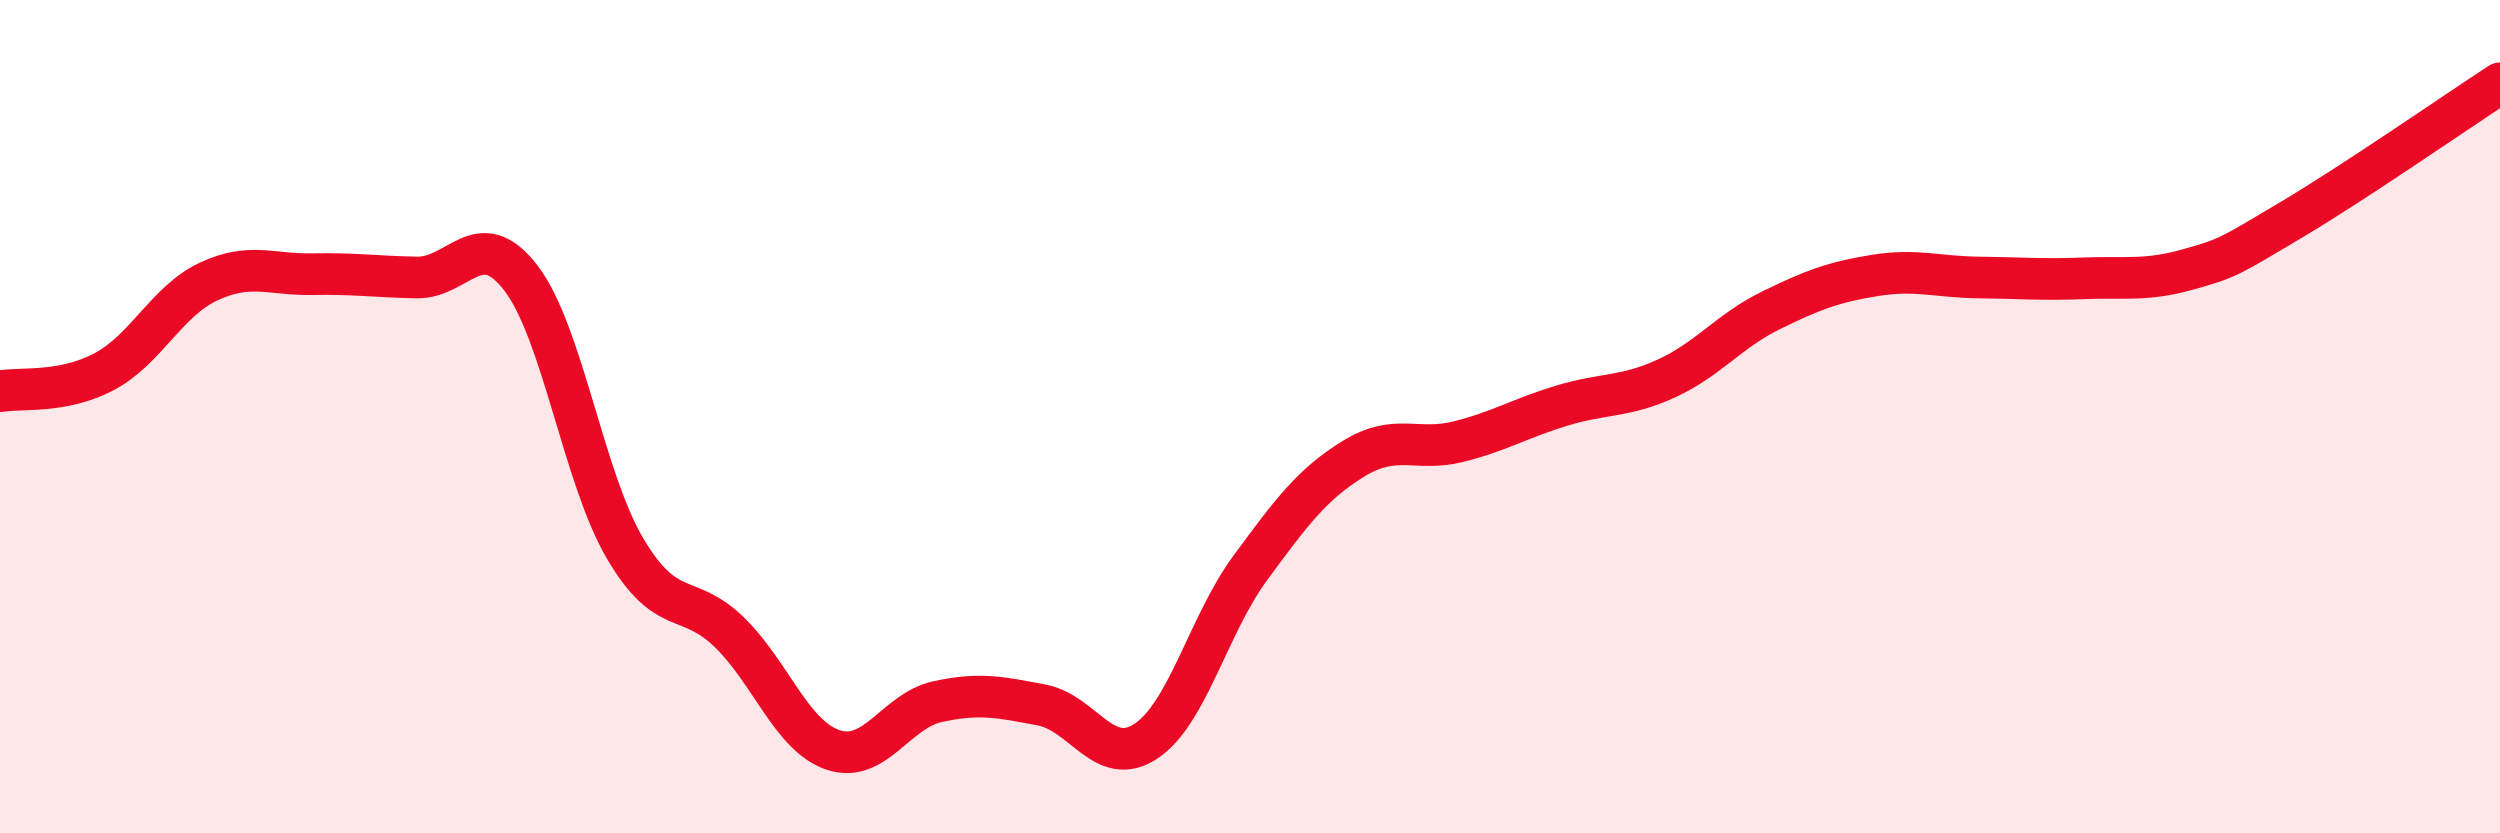 
    <svg width="60" height="20" viewBox="0 0 60 20" xmlns="http://www.w3.org/2000/svg">
      <path
        d="M 0,9.39 C 0.5,9.3 1.5,9.45 2.5,8.92 C 3.5,8.39 4,7.23 5,6.76 C 6,6.29 6.5,6.6 7.5,6.58 C 8.5,6.56 9,6.64 10,6.66 C 11,6.68 11.5,5.37 12.5,6.67 C 13.5,7.97 14,11.46 15,13.16 C 16,14.86 16.5,14.2 17.5,15.17 C 18.5,16.14 19,17.67 20,18 C 21,18.33 21.5,17.06 22.5,16.84 C 23.5,16.62 24,16.73 25,16.92 C 26,17.11 26.5,18.45 27.5,17.79 C 28.5,17.13 29,15 30,13.64 C 31,12.28 31.5,11.61 32.5,11 C 33.5,10.39 34,10.85 35,10.6 C 36,10.35 36.5,10.03 37.5,9.73 C 38.5,9.43 39,9.54 40,9.08 C 41,8.62 41.5,7.94 42.5,7.45 C 43.5,6.96 44,6.77 45,6.61 C 46,6.45 46.5,6.65 47.5,6.66 C 48.5,6.67 49,6.72 50,6.68 C 51,6.64 51.5,6.75 52.5,6.47 C 53.5,6.19 53.5,6.16 55,5.27 C 56.5,4.38 59,2.65 60,2L60 20L0 20Z"
        fill="#EB0A25"
        opacity="0.1"
        stroke-linecap="round"
        stroke-linejoin="round"
      />
      <path
        d="M 0,9.39 C 0.5,9.3 1.5,9.45 2.5,8.92 C 3.5,8.39 4,7.23 5,6.76 C 6,6.29 6.5,6.6 7.5,6.58 C 8.5,6.56 9,6.64 10,6.66 C 11,6.68 11.5,5.37 12.5,6.67 C 13.5,7.97 14,11.46 15,13.16 C 16,14.86 16.5,14.2 17.5,15.17 C 18.5,16.14 19,17.67 20,18 C 21,18.33 21.5,17.06 22.5,16.84 C 23.5,16.62 24,16.73 25,16.92 C 26,17.11 26.5,18.45 27.5,17.79 C 28.5,17.13 29,15 30,13.64 C 31,12.28 31.5,11.61 32.5,11 C 33.5,10.39 34,10.85 35,10.6 C 36,10.35 36.5,10.03 37.5,9.73 C 38.5,9.43 39,9.54 40,9.08 C 41,8.62 41.5,7.94 42.5,7.45 C 43.5,6.96 44,6.77 45,6.61 C 46,6.45 46.5,6.65 47.5,6.66 C 48.5,6.67 49,6.72 50,6.68 C 51,6.64 51.5,6.75 52.5,6.47 C 53.5,6.19 53.5,6.16 55,5.27 C 56.5,4.38 59,2.65 60,2"
        stroke="#EB0A25"
        stroke-width="1"
        fill="none"
        stroke-linecap="round"
        stroke-linejoin="round"
      />
    </svg>
  